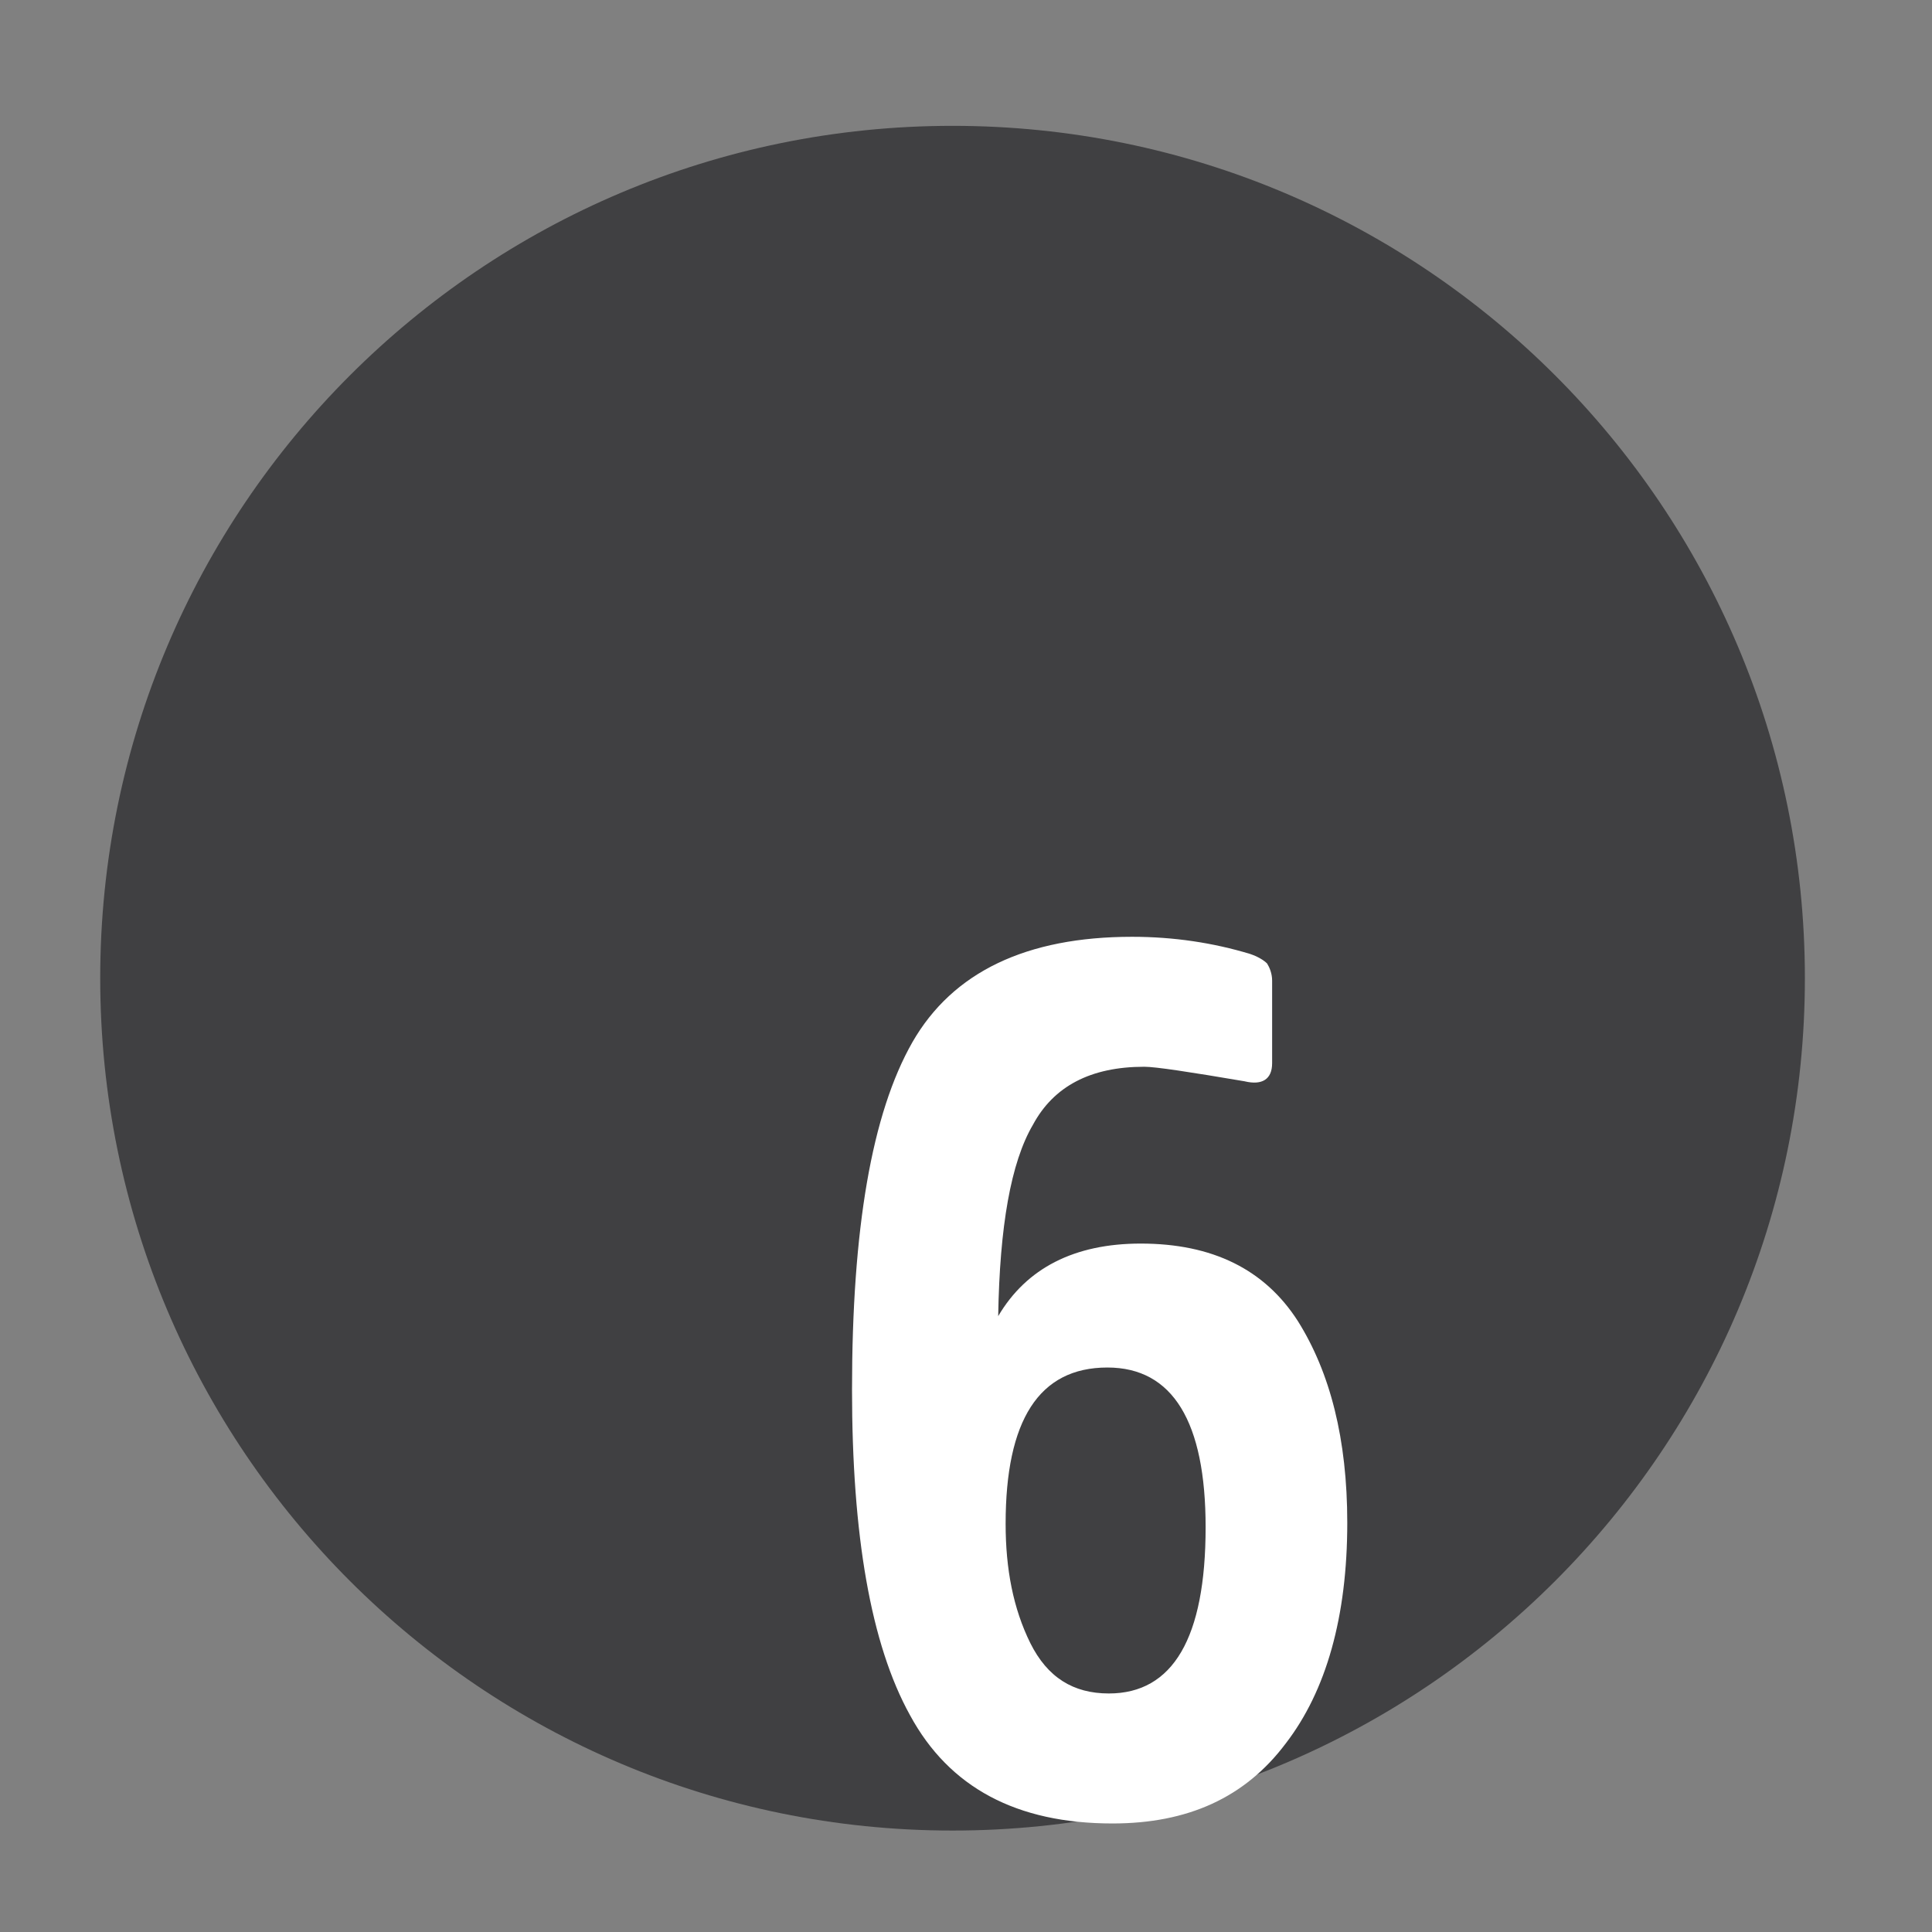 <?xml version="1.0" encoding="UTF-8" standalone="no"?>
<!-- Created with Inkscape (http://www.inkscape.org/) -->

<svg
   width="60"
   height="60"
   viewBox="0 0 15.875 15.875"
   version="1.1"
   id="svg1"
   inkscape:version="1.3.2 (091e20e, 2023-11-25, custom)"
   sodipodi:docname="icon-6.svg"
   xmlns:inkscape="http://www.inkscape.org/namespaces/inkscape"
   xmlns:sodipodi="http://sodipodi.sourceforge.net/DTD/sodipodi-0.dtd"
   xmlns="http://www.w3.org/2000/svg"
   xmlns:svg="http://www.w3.org/2000/svg">
  <rect x="0" y="0" width="15.875" height="15.875" fill="#808080" stroke="none"/>
  <sodipodi:namedview
     id="namedview1"
     pagecolor="#ffffff"
     bordercolor="#000000"
     borderopacity="0.25"
     inkscape:showpageshadow="2"
     inkscape:pageopacity="0.0"
     inkscape:pagecheckerboard="0"
     inkscape:deskcolor="#d1d1d1"
     inkscape:document-units="mm"
     inkscape:zoom="5.7835923"
     inkscape:cx="44.608954"
     inkscape:cy="69.679877"
     inkscape:window-width="1450"
     inkscape:window-height="1250"
     inkscape:window-x="2627"
     inkscape:window-y="158"
     inkscape:window-maximized="0"
     inkscape:current-layer="layer1"
     showgrid="false" />
  <defs
     id="defs1">
    <clipPath
       clipPathUnits="userSpaceOnUse"
       id="clipPath202">
      <path
         d="M 0,0 H 1920 V 5531.021 H 0 Z"
         transform="matrix(1,0,0,-1,-388.068,4540.097)"
         id="path202" />
    </clipPath>
    <clipPath
       clipPathUnits="userSpaceOnUse"
       id="clipPath200">
      <path
         d="M 0,0 H 1920 V 5531.021 H 0 Z"
         transform="translate(-393.751,-4569.799)"
         id="path200" />
    </clipPath>
    <clipPath
       clipPathUnits="userSpaceOnUse"
       id="clipPath197">
      <path
         d="M 0,0 H 1920 V 5531.021 H 0 Z"
         transform="matrix(1,0,0,-1,-386.362,2707.099)"
         id="path197" />
    </clipPath>
    <clipPath
       clipPathUnits="userSpaceOnUse"
       id="clipPath195">
      <path
         d="M 0,0 H 1920 V 5531.021 H 0 Z"
         transform="translate(-393.131,-2736.801)"
         id="path195" />
    </clipPath>
    <clipPath
       clipPathUnits="userSpaceOnUse"
       id="clipPath17">
      <path
         d="M 0,0 H 1920 V 5531.021 H 0 Z"
         transform="translate(-392.776,-2636.814)"
         id="path17" />
    </clipPath>
    <clipPath
       clipPathUnits="userSpaceOnUse"
       id="clipPath19">
      <path
         d="M 0,0 H 1920 V 5531.021 H 0 Z"
         transform="matrix(1,0,0,-1,-386.379,2607.113)"
         id="path19" />
    </clipPath>
    <clipPath
       clipPathUnits="userSpaceOnUse"
       id="clipPath22">
      <path
         d="M 0,0 H 1920 V 5531.021 H 0 Z"
         transform="translate(-392.776,-2536.684)"
         id="path22" />
    </clipPath>
    <clipPath
       clipPathUnits="userSpaceOnUse"
       id="clipPath24">
      <path
         d="M 0,0 H 1920 V 5531.021 H 0 Z"
         transform="matrix(1,0,0,-1,-385.665,2506.983)"
         id="path24" />
    </clipPath>
    <clipPath
       clipPathUnits="userSpaceOnUse"
       id="clipPath27">
      <path
         d="M 0,0 H 1920 V 5531.021 H 0 Z"
         transform="translate(-392.776,-2436.253)"
         id="path27" />
    </clipPath>
    <clipPath
       clipPathUnits="userSpaceOnUse"
       id="clipPath29">
      <path
         d="M 0,0 H 1920 V 5531.021 H 0 Z"
         transform="matrix(1,0,0,-1,-386.279,2406.551)"
         id="path29" />
    </clipPath>
    <clipPath
       clipPathUnits="userSpaceOnUse"
       id="clipPath280">
      <path
         d="M 0,0 H 1920 V 10000 H 0 Z"
         transform="translate(-393.469,-3945.19)"
         id="path280" />
    </clipPath>
    <clipPath
       clipPathUnits="userSpaceOnUse"
       id="clipPath282">
      <path
         d="M 0,0 H 1920 V 10000 H 0 Z"
         transform="matrix(1,0,0,-1,-386.415,3915.488)"
         id="path282" />
    </clipPath>
  </defs>
  <g
     inkscape:label="Layer 1"
     inkscape:groupmode="layer"
     id="layer1">
    <path
       id="path26"
       d="m 0,0 c -10.958,0 -19.84,-8.883 -19.84,-19.84 0,-10.958 8.882,-19.841 19.84,-19.841 10.958,0 19.84,8.883 19.84,19.841 C 19.84,-8.883 10.958,0 0,0"
       style="display:none;fill:#404042;fill-opacity:1;fill-rule:nonzero;stroke:none"
       transform="matrix(0.353,0,0,-0.353,7.827,1.034)"
       clip-path="url(#clipPath27)" />
    <g
       id="g27"
       transform="matrix(0.265,0,0,0.265,-130.57,-1090.702)"
       style="display:none">
      <path
         id="path28"
         d="m 11.368,-6.54 c 0,-4.148 -1.687,-6.234 -5.051,-6.234 -0.75,0 -1.465,0.141 -2.145,0.375 0.117,-1.863 0.199,-3.398 0.258,-4.652 h 5.367 c 0.398,0 0.598,-0.211 0.598,-0.609 v -1.887 c 0,-0.398 -0.199,-0.598 -0.598,-0.598 h -7.688 c -0.398,0 -0.598,0.199 -0.598,0.598 0,3.656 -0.141,6.691 -0.398,9.117 -0.059,0.34 0.035,0.539 0.234,0.656 l 0.457,0.258 c 0.105,0.082 0.258,0.117 0.398,0.117 0.082,0 0.422,-0.059 1.02,-0.234 0.574,-0.164 1.207,-0.258 1.84,-0.258 1.02,0 1.77,0.293 2.191,0.867 0.434,0.562 0.656,1.395 0.656,2.508 0,1.312 -0.281,2.227 -0.82,2.801 -0.574,0.574 -1.43,0.855 -2.637,0.855 -0.68,0 -1.711,-0.141 -3.141,-0.422 -0.422,-0.117 -0.621,0.023 -0.621,0.398 v 1.992 c 0,0.316 0.141,0.516 0.48,0.633 0.914,0.34 2.145,0.516 3.656,0.516 2.145,0 3.773,-0.516 4.887,-1.605 1.09,-1.078 1.652,-2.801 1.652,-5.191 z m 0,0"
         style="fill:#ffffff;fill-opacity:1;fill-rule:nonzero;stroke:none"
         aria-label="5"
         transform="matrix(1.333,0,0,1.333,515.039,4165.959)"
         clip-path="url(#clipPath29)" />
    </g>
    <path
       id="path279"
       d="m 0,0 c -10.958,0 -19.84,-8.883 -19.84,-19.84 0,-10.958 8.882,-19.841 19.84,-19.841 10.958,0 19.84,8.883 19.84,19.841 C 19.84,-8.883 10.958,0 0,0"
       style="display:inline;fill:#404042;fill-opacity:1;fill-rule:nonzero;stroke:none"
       transform="matrix(0.353,0,0,-0.353,7.827,1.034)"
       clip-path="url(#clipPath280)" />
    <g
       id="g280"
       transform="matrix(0.265,0,0,0.265,-813.605,-2134.969)"
       style="display:inline">
      <path
         id="path281"
         d="m 10.194,-17.003 c 0.398,0.094 0.633,-0.047 0.633,-0.422 v -1.922 c 0,-0.164 -0.059,-0.305 -0.117,-0.398 -0.082,-0.082 -0.223,-0.164 -0.398,-0.223 -0.855,-0.258 -1.77,-0.398 -2.742,-0.398 -2.461,0 -4.172,0.82 -5.109,2.449 -0.949,1.664 -1.406,4.348 -1.406,8.086 0,3.375 0.434,5.918 1.348,7.57 0.914,1.687 2.484,2.52 4.711,2.52 1.746,0 3.082,-0.598 4.031,-1.863 0.938,-1.219 1.43,-2.941 1.43,-5.133 0,-1.945 -0.398,-3.492 -1.148,-4.688 -0.773,-1.207 -1.992,-1.805 -3.656,-1.805 -1.547,0 -2.66,0.574 -3.316,1.688 0.035,-2.086 0.293,-3.574 0.809,-4.453 0.48,-0.891 1.336,-1.348 2.59,-1.348 0.258,0 1.031,0.117 2.344,0.34 z M 7.03,-2.765 c -0.832,0 -1.43,-0.375 -1.828,-1.172 C 4.804,-4.745 4.628,-5.659 4.628,-6.714 c 0,-2.402 0.773,-3.633 2.367,-3.633 1.523,0 2.285,1.266 2.285,3.715 0,2.578 -0.762,3.867 -2.25,3.867 z m 0,0"
         style="fill:#ffffff;fill-opacity:1;fill-rule:nonzero;stroke:none"
         aria-label="6"
         transform="matrix(1.333,0,0,1.333,3095.22,8112.682)"
         clip-path="url(#clipPath282)" />
    </g>
  </g>
</svg>
